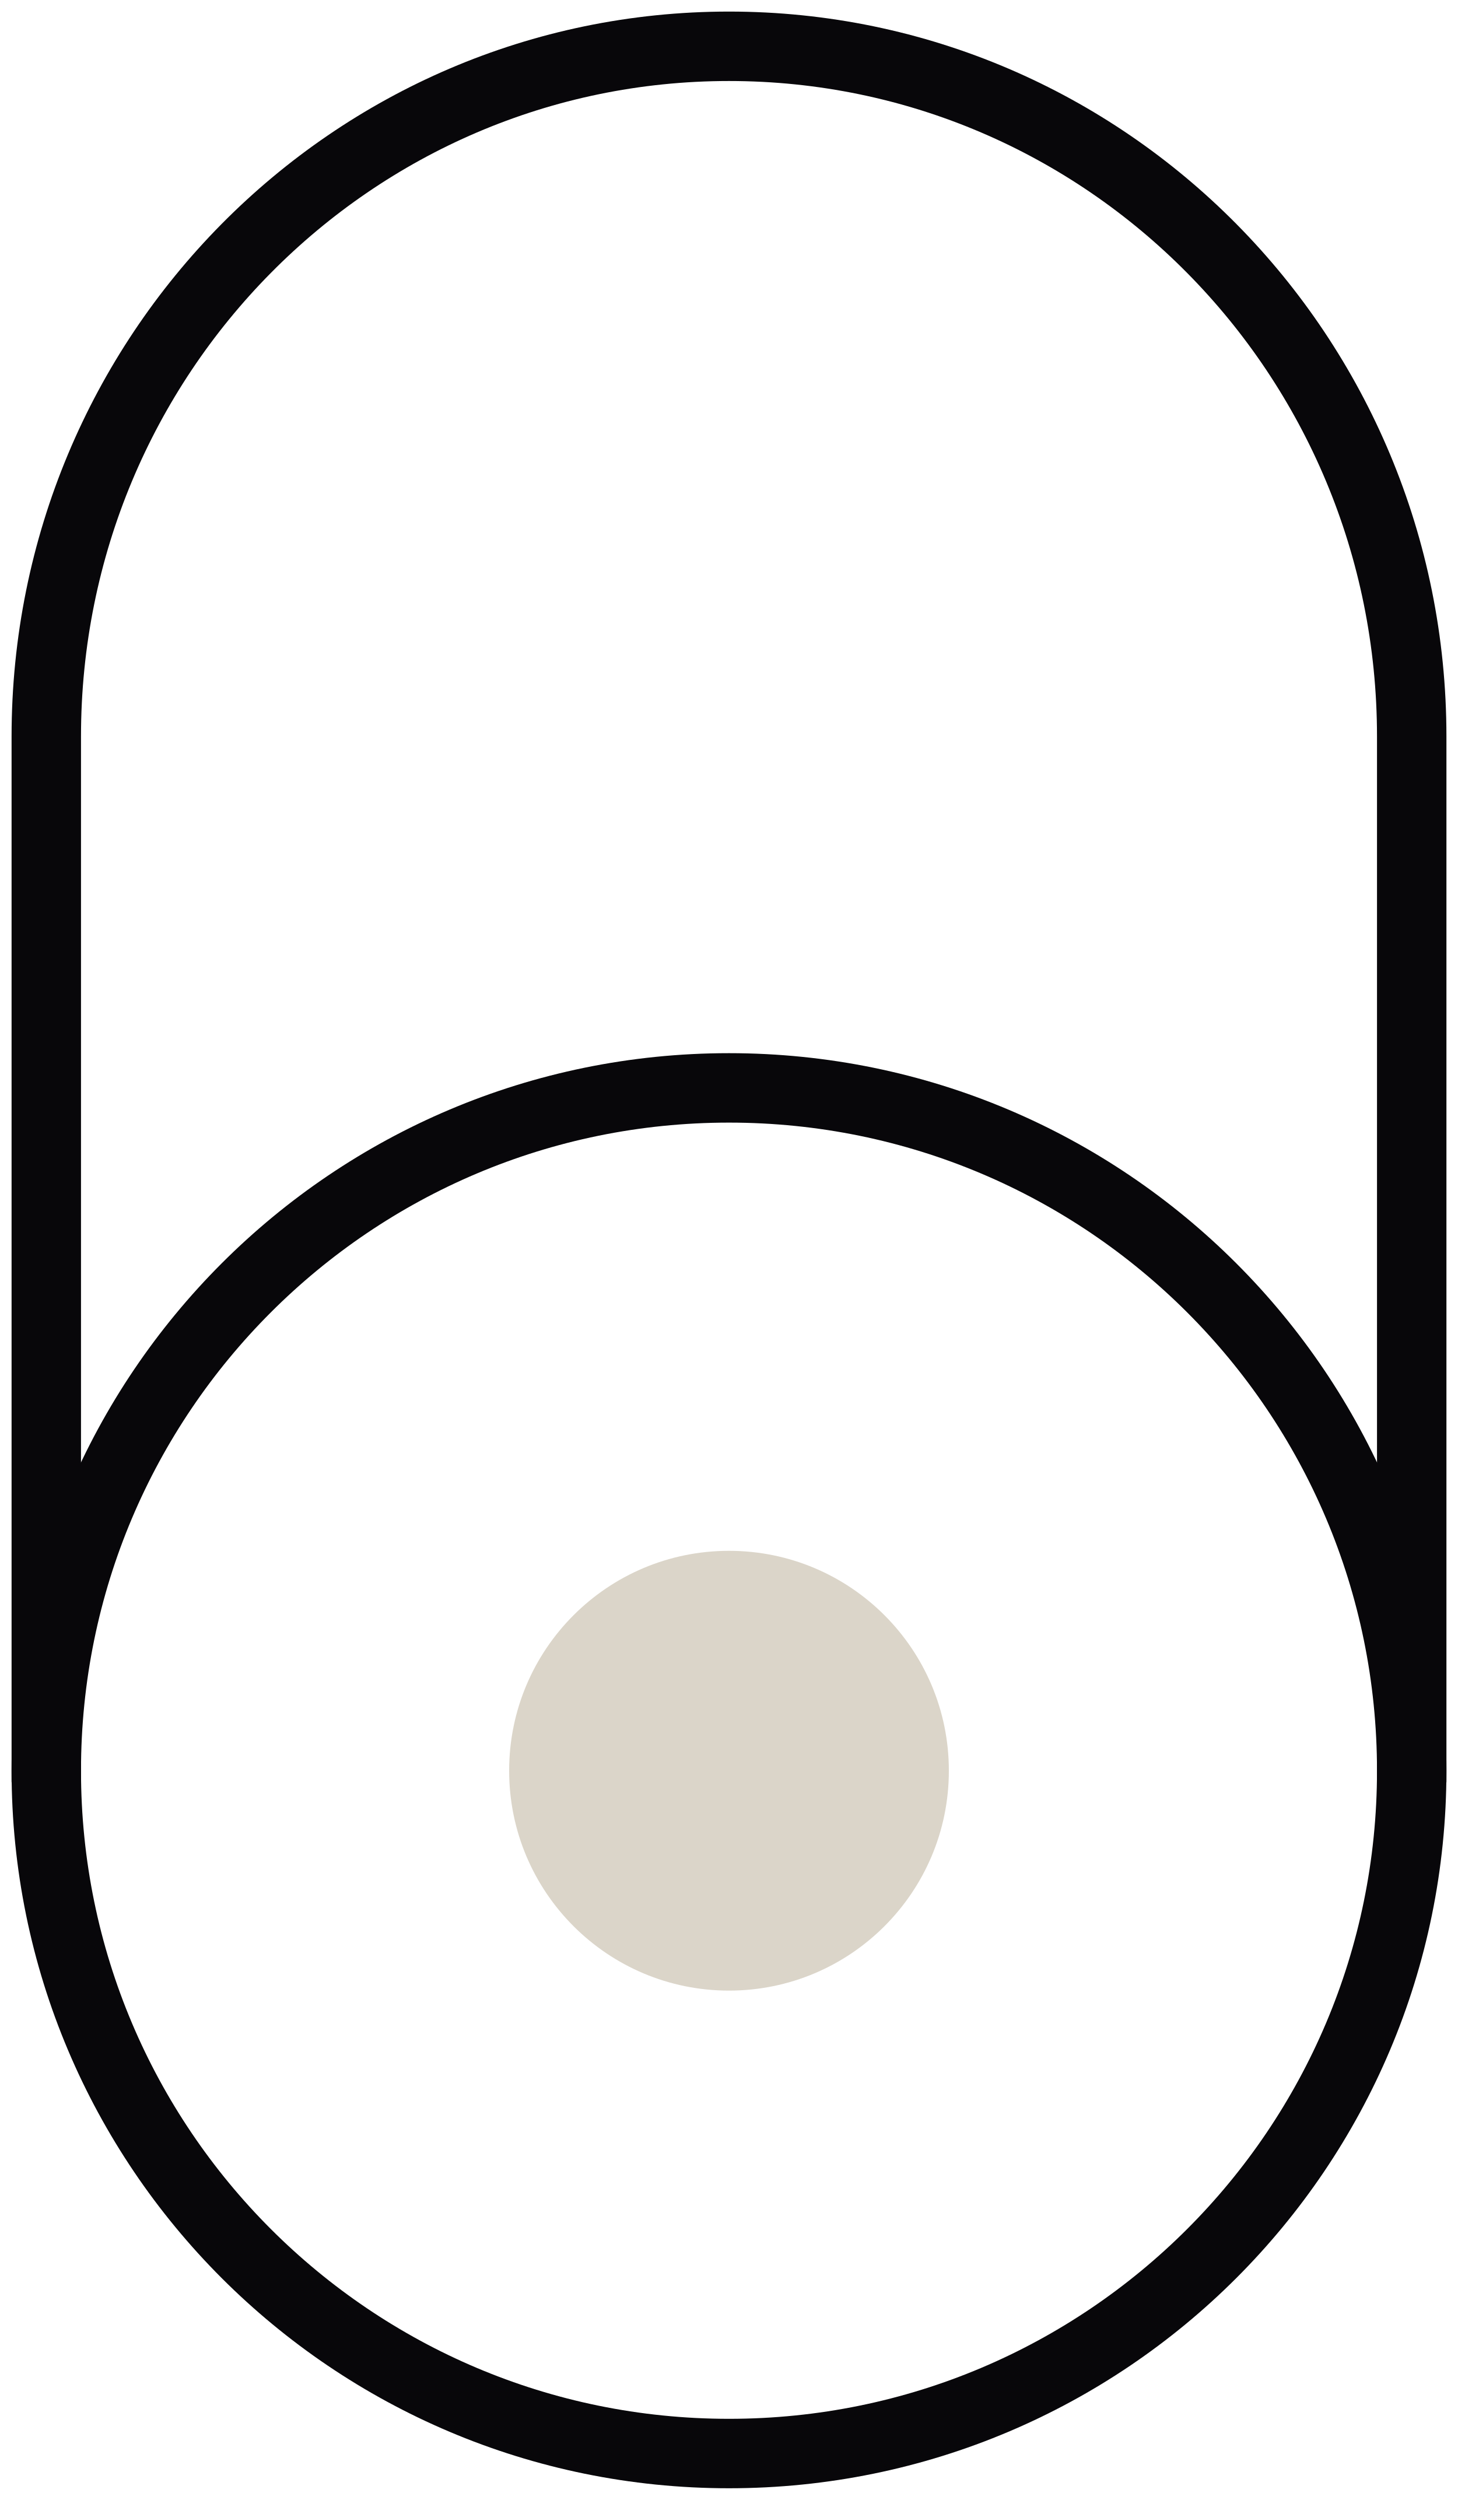 <?xml version="1.0" encoding="UTF-8"?>
<svg width="63px" height="108px" viewBox="0 0 63 108" version="1.1" xmlns="http://www.w3.org/2000/svg" xmlns:xlink="http://www.w3.org/1999/xlink">
    <!-- Generator: Sketch 59 (86127) - https://sketch.com -->
    <title>Group 7</title>
    <desc>Created with Sketch.</desc>
    <g id="Hi-fi" stroke="none" stroke-width="1" fill="none" fill-rule="evenodd">
        <g id="12.9″-iPad-Pro-Copy-14" transform="translate(-930, -3018)">
            <g id="Group-7" transform="translate(909, 3020)">
                <rect id="Rectangle" x="0" y="0" width="105" height="105"></rect>
                <path d="M82,74.5 C82,90.792 68.793,104 52.5,104 C36.207,104 23,90.792 23,74.5 C23,58.207 36.207,45 52.5,45 C68.793,45 82,58.207 82,74.5 Z" id="Stroke-1" stroke="#08070A" stroke-width="3"></path>
                <path d="M62,74.5 C62,79.747 57.747,84 52.5,84 C47.254,84 43,79.747 43,74.5 C43,69.253 47.254,65 52.5,65 C57.747,65 62,69.253 62,74.5" id="Fill-3" fill="#DBD5C9"></path>
                <path d="M23,75 L23,29.819 C23,13.35 36.207,0 52.5,0 C68.793,0 82,13.35 82,29.819 L82,75" id="Stroke-5" stroke="#08070A" stroke-width="3"></path>
            </g>
        </g>
    </g>
</svg>